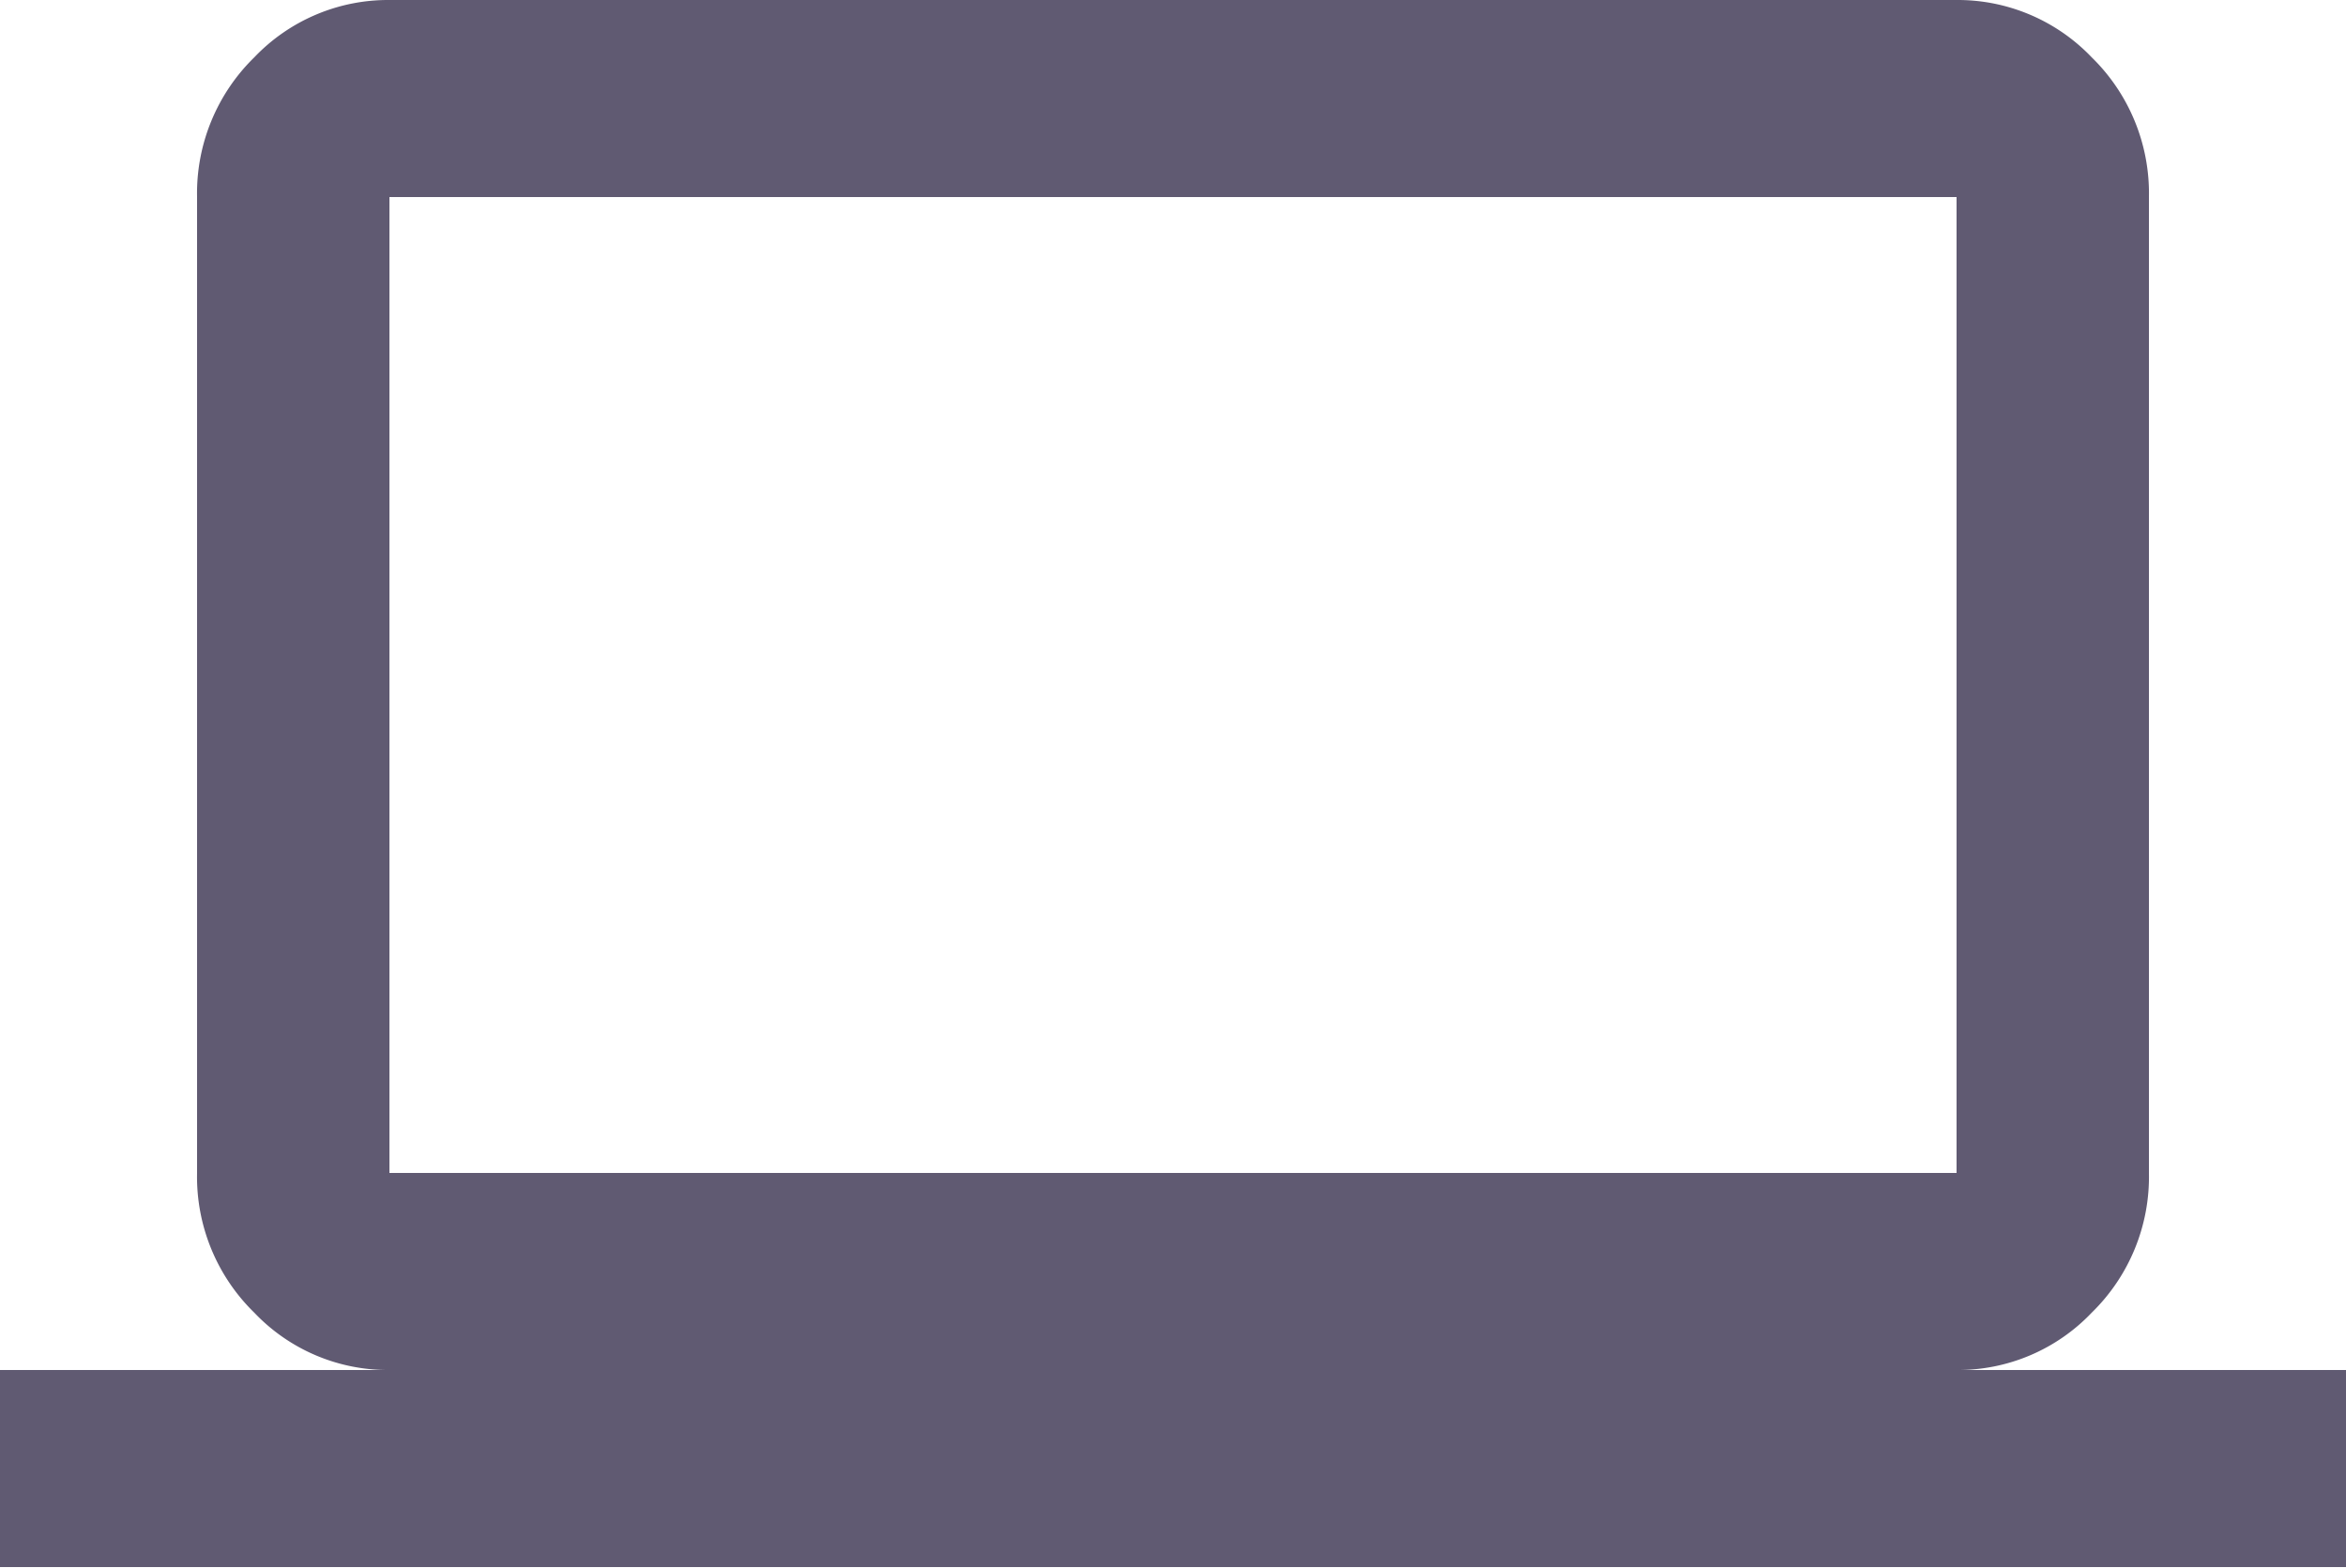 <?xml version="1.0" encoding="UTF-8"?> <svg xmlns="http://www.w3.org/2000/svg" width="18" height="12.031" viewBox="0 0 18 12.031"><defs><style> .cls-1 { fill: #605a72; fill-rule: evenodd; } </style></defs><path id="floating-nav-devices" class="cls-1" d="M698.049,588.01a1.456,1.456,0,0,0,.439-1.072V579.45a1.458,1.458,0,0,0-.439-1.072,1.421,1.421,0,0,0-1.037-.44H684.988a1.418,1.418,0,0,0-1.037.44,1.458,1.458,0,0,0-.439,1.072v7.488a1.456,1.456,0,0,0,.439,1.072,1.414,1.414,0,0,0,1.037.44H682v1.512h18V588.45h-2.988A1.417,1.417,0,0,0,698.049,588.01Zm-1.037-8.56v7.488H684.988V579.45h12.024Z" transform="translate(-682 -577.938)"></path></svg> 
